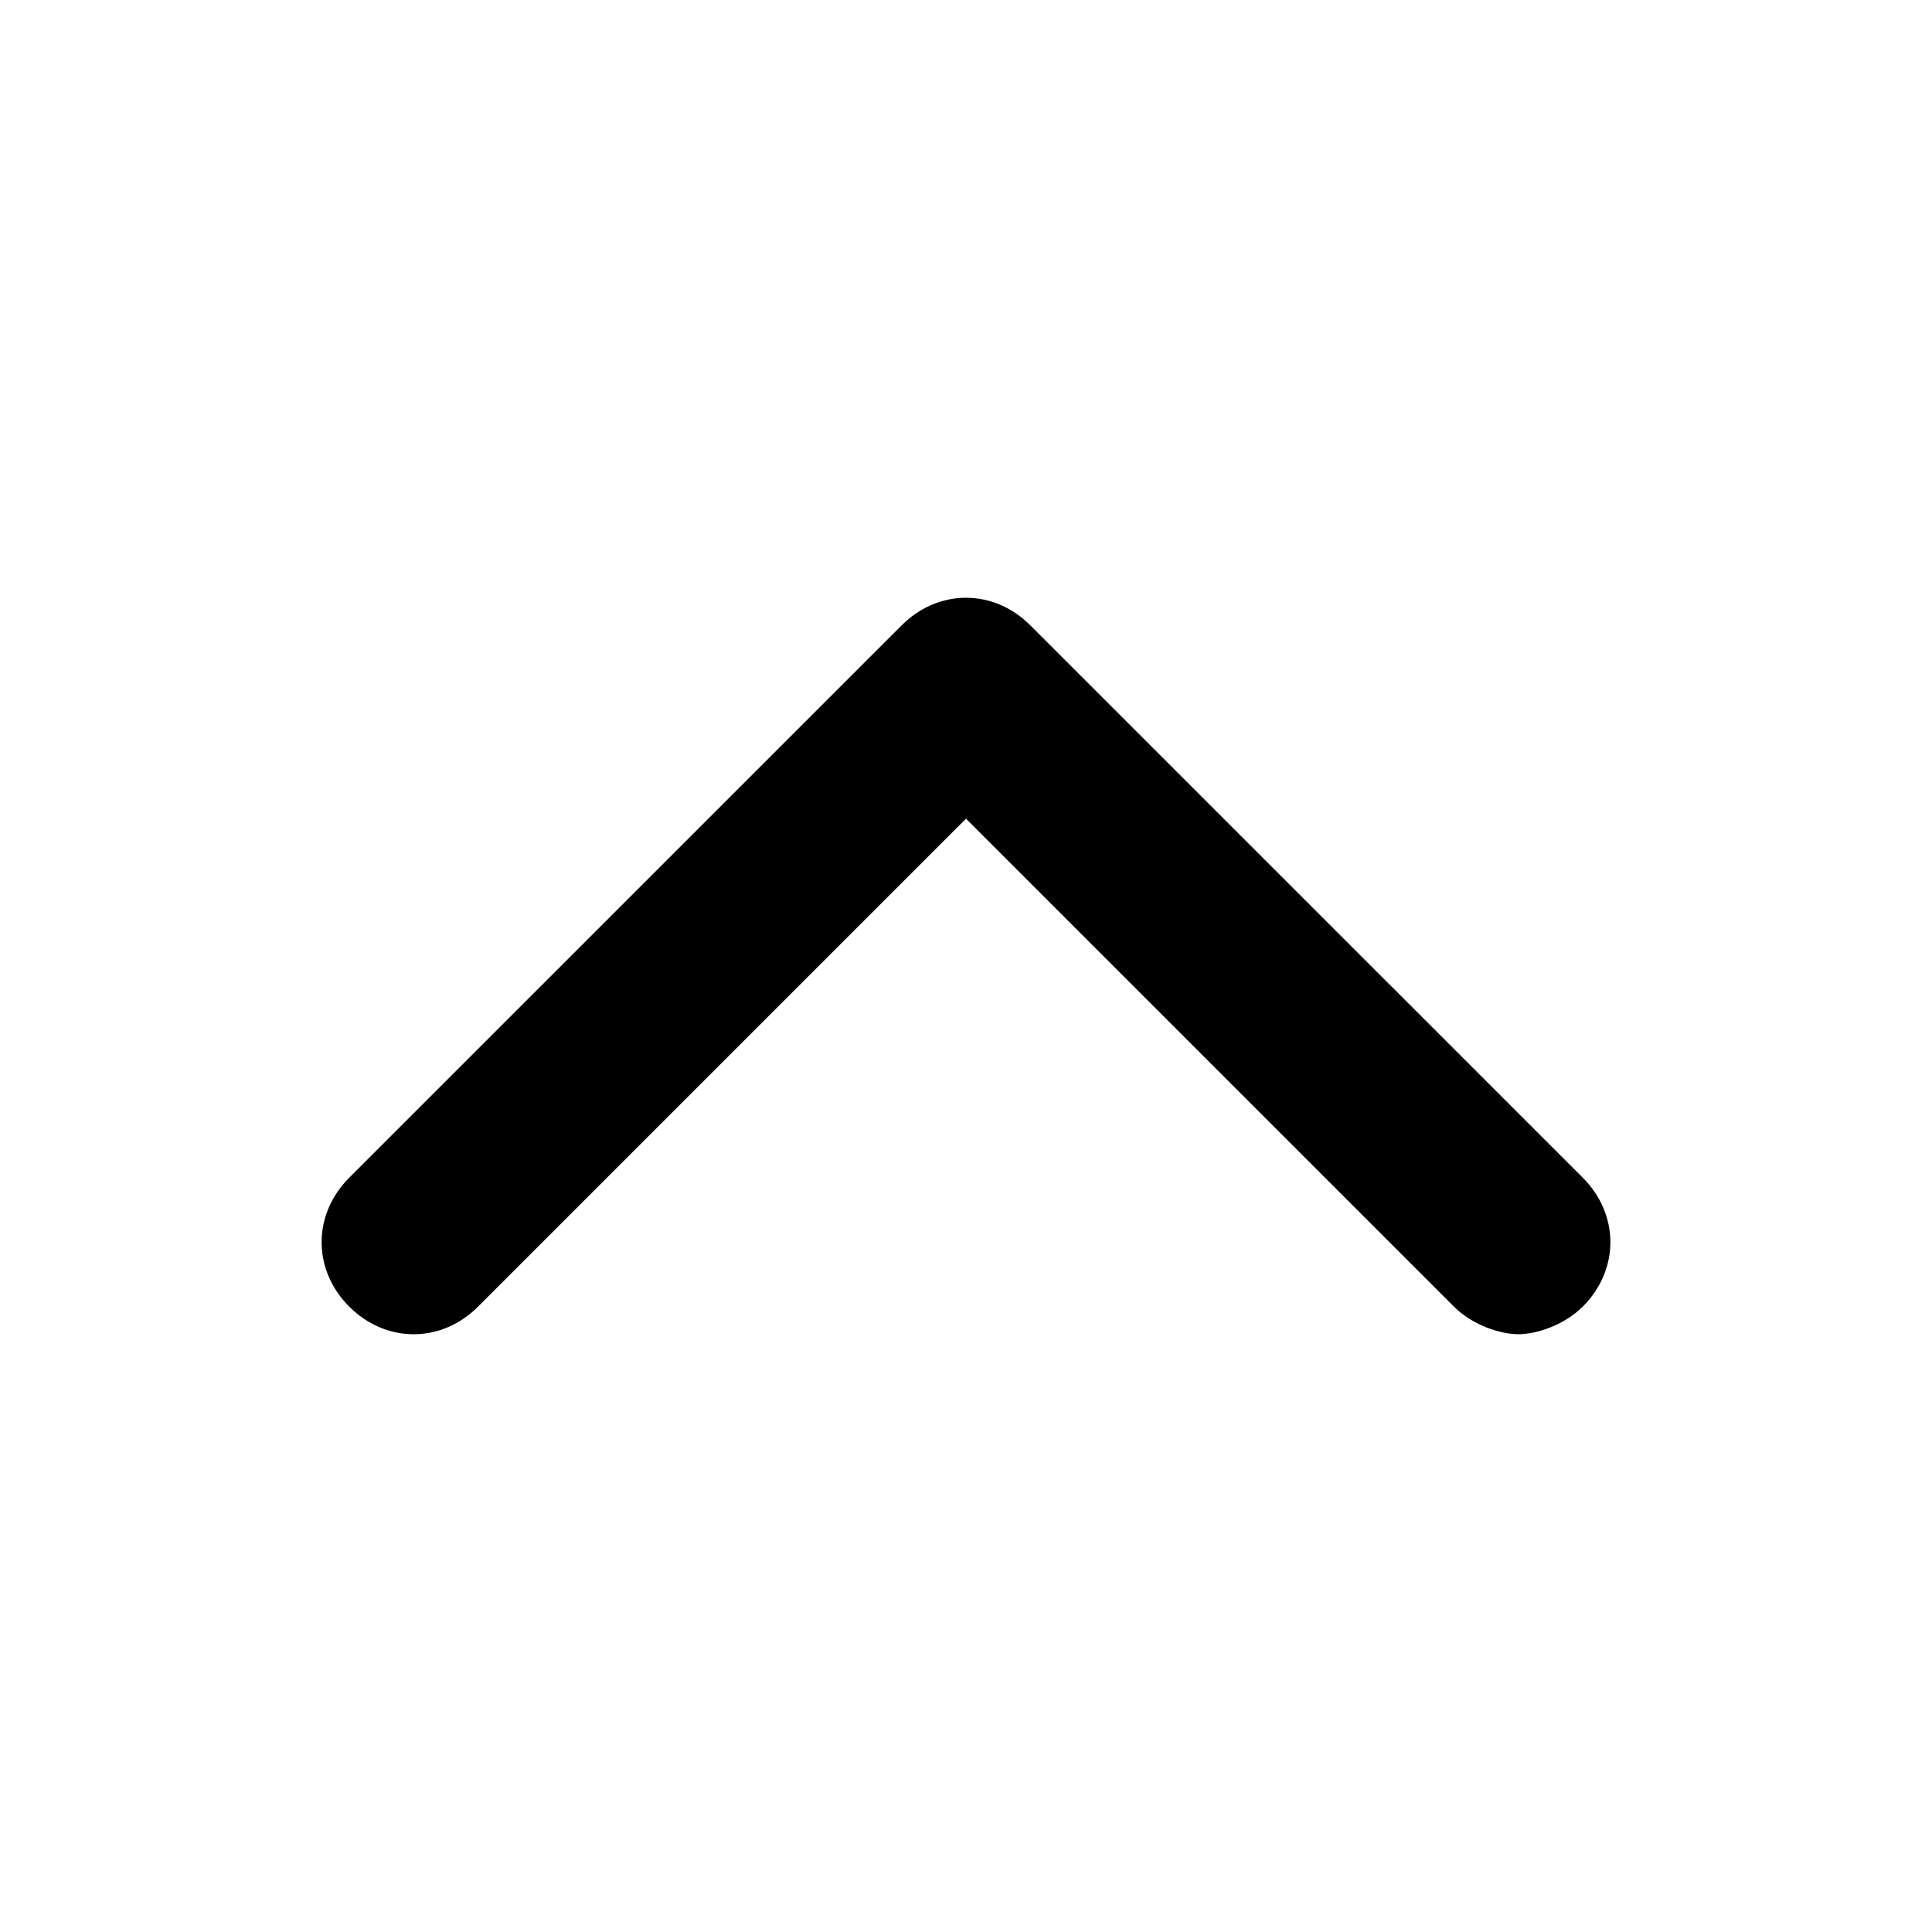 <svg id="chevron-up" viewBox="0 0 24 24" xmlns="http://www.w3.org/2000/svg">
<path d="M19.662 14.63L12.8 7.769C12.343 7.311 11.657 7.311 11.2 7.769L4.338 14.63C3.881 15.088 3.881 15.774 4.338 16.231C4.795 16.689 5.482 16.689 5.939 16.231L12 10.17L18.061 16.231C18.29 16.46 18.633 16.574 18.861 16.574C19.09 16.574 19.433 16.46 19.662 16.231C20.119 15.774 20.119 15.088 19.662 14.63Z" />
</svg>
